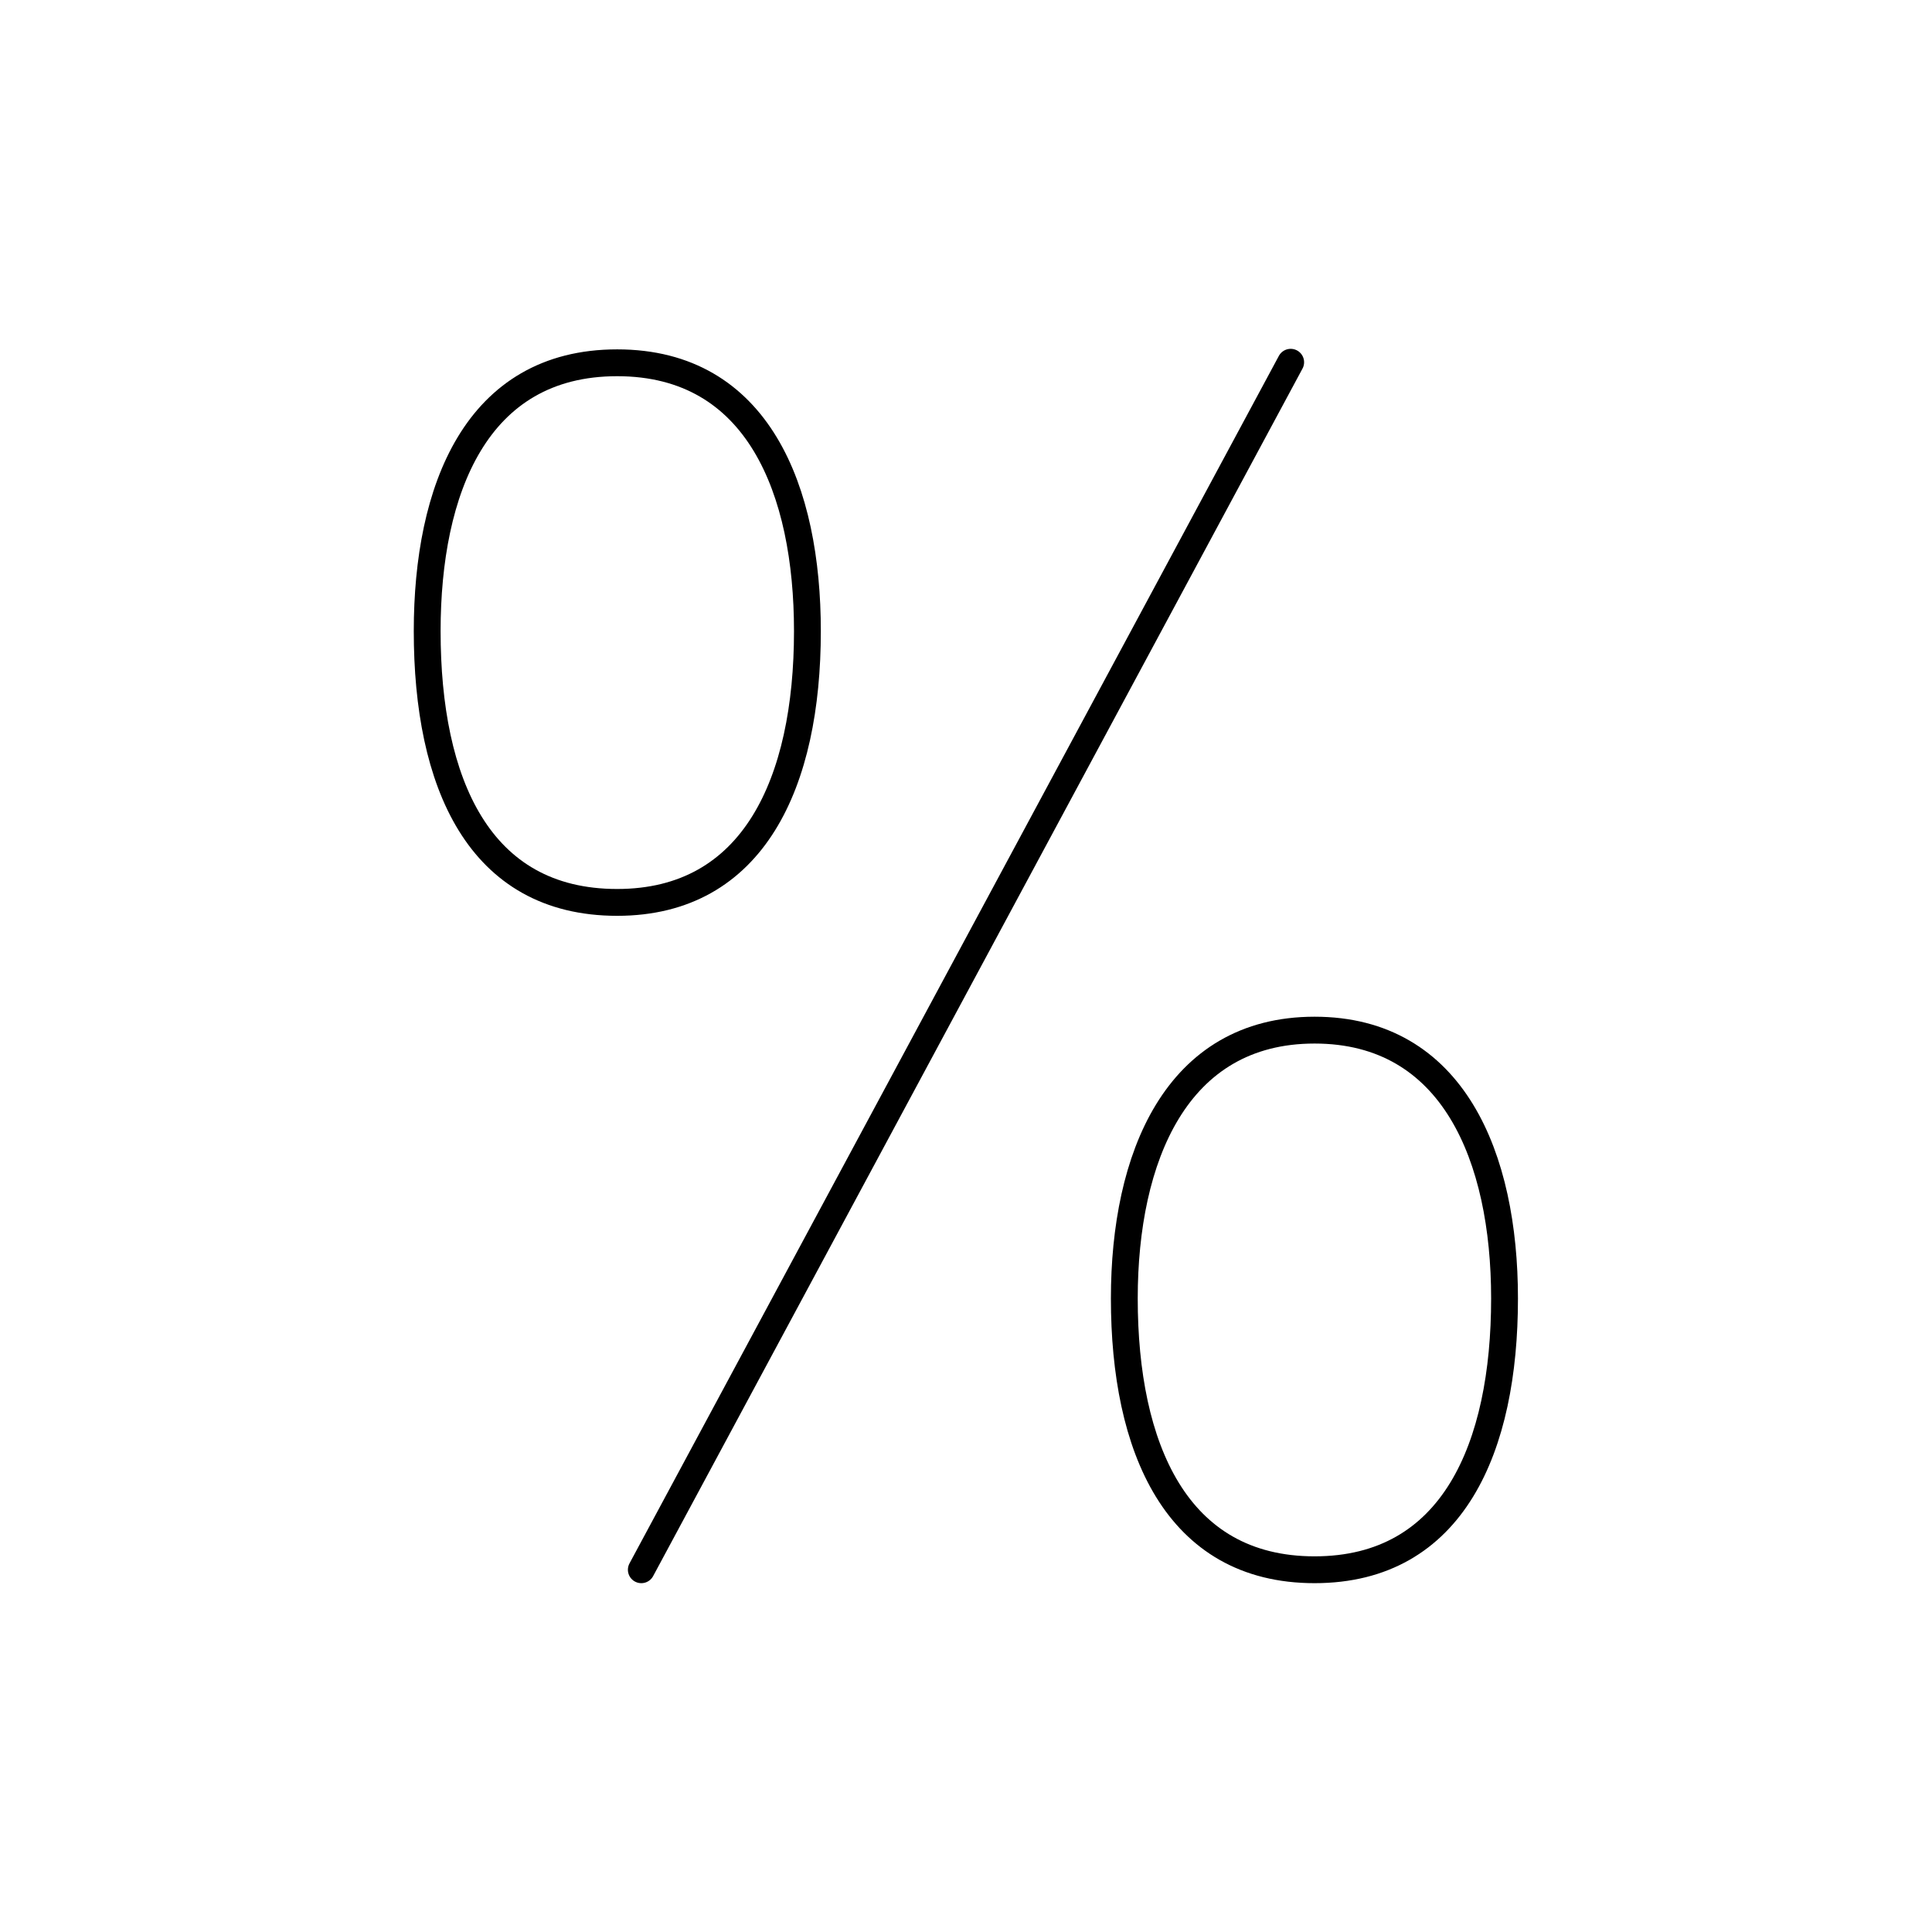 <svg xmlns="http://www.w3.org/2000/svg" viewBox="0 0 72 72"><defs><style>.cls-1{fill:none;stroke:#000;stroke-linecap:round;stroke-linejoin:round;}</style></defs><title>icons-banking-finance-currency</title><g id="Icons"><path class="cls-1" d="M23,33.63c-5.17,0-7.08-4.47-7.08-10.11,0-5.25,1.81-10,7.08-10s7.09,4.77,7.09,10c0,5.64-2,10.11-7.09,10.11ZM23.9,58.5l24.2-45m.89,45c5.17,0,7.08-4.57,7.08-10.11,0-5.26-1.91-10-7.08-10s-7.09,4.76-7.09,10c0,5.54,1.92,10.11,7.09,10.11Z"/></g></svg>